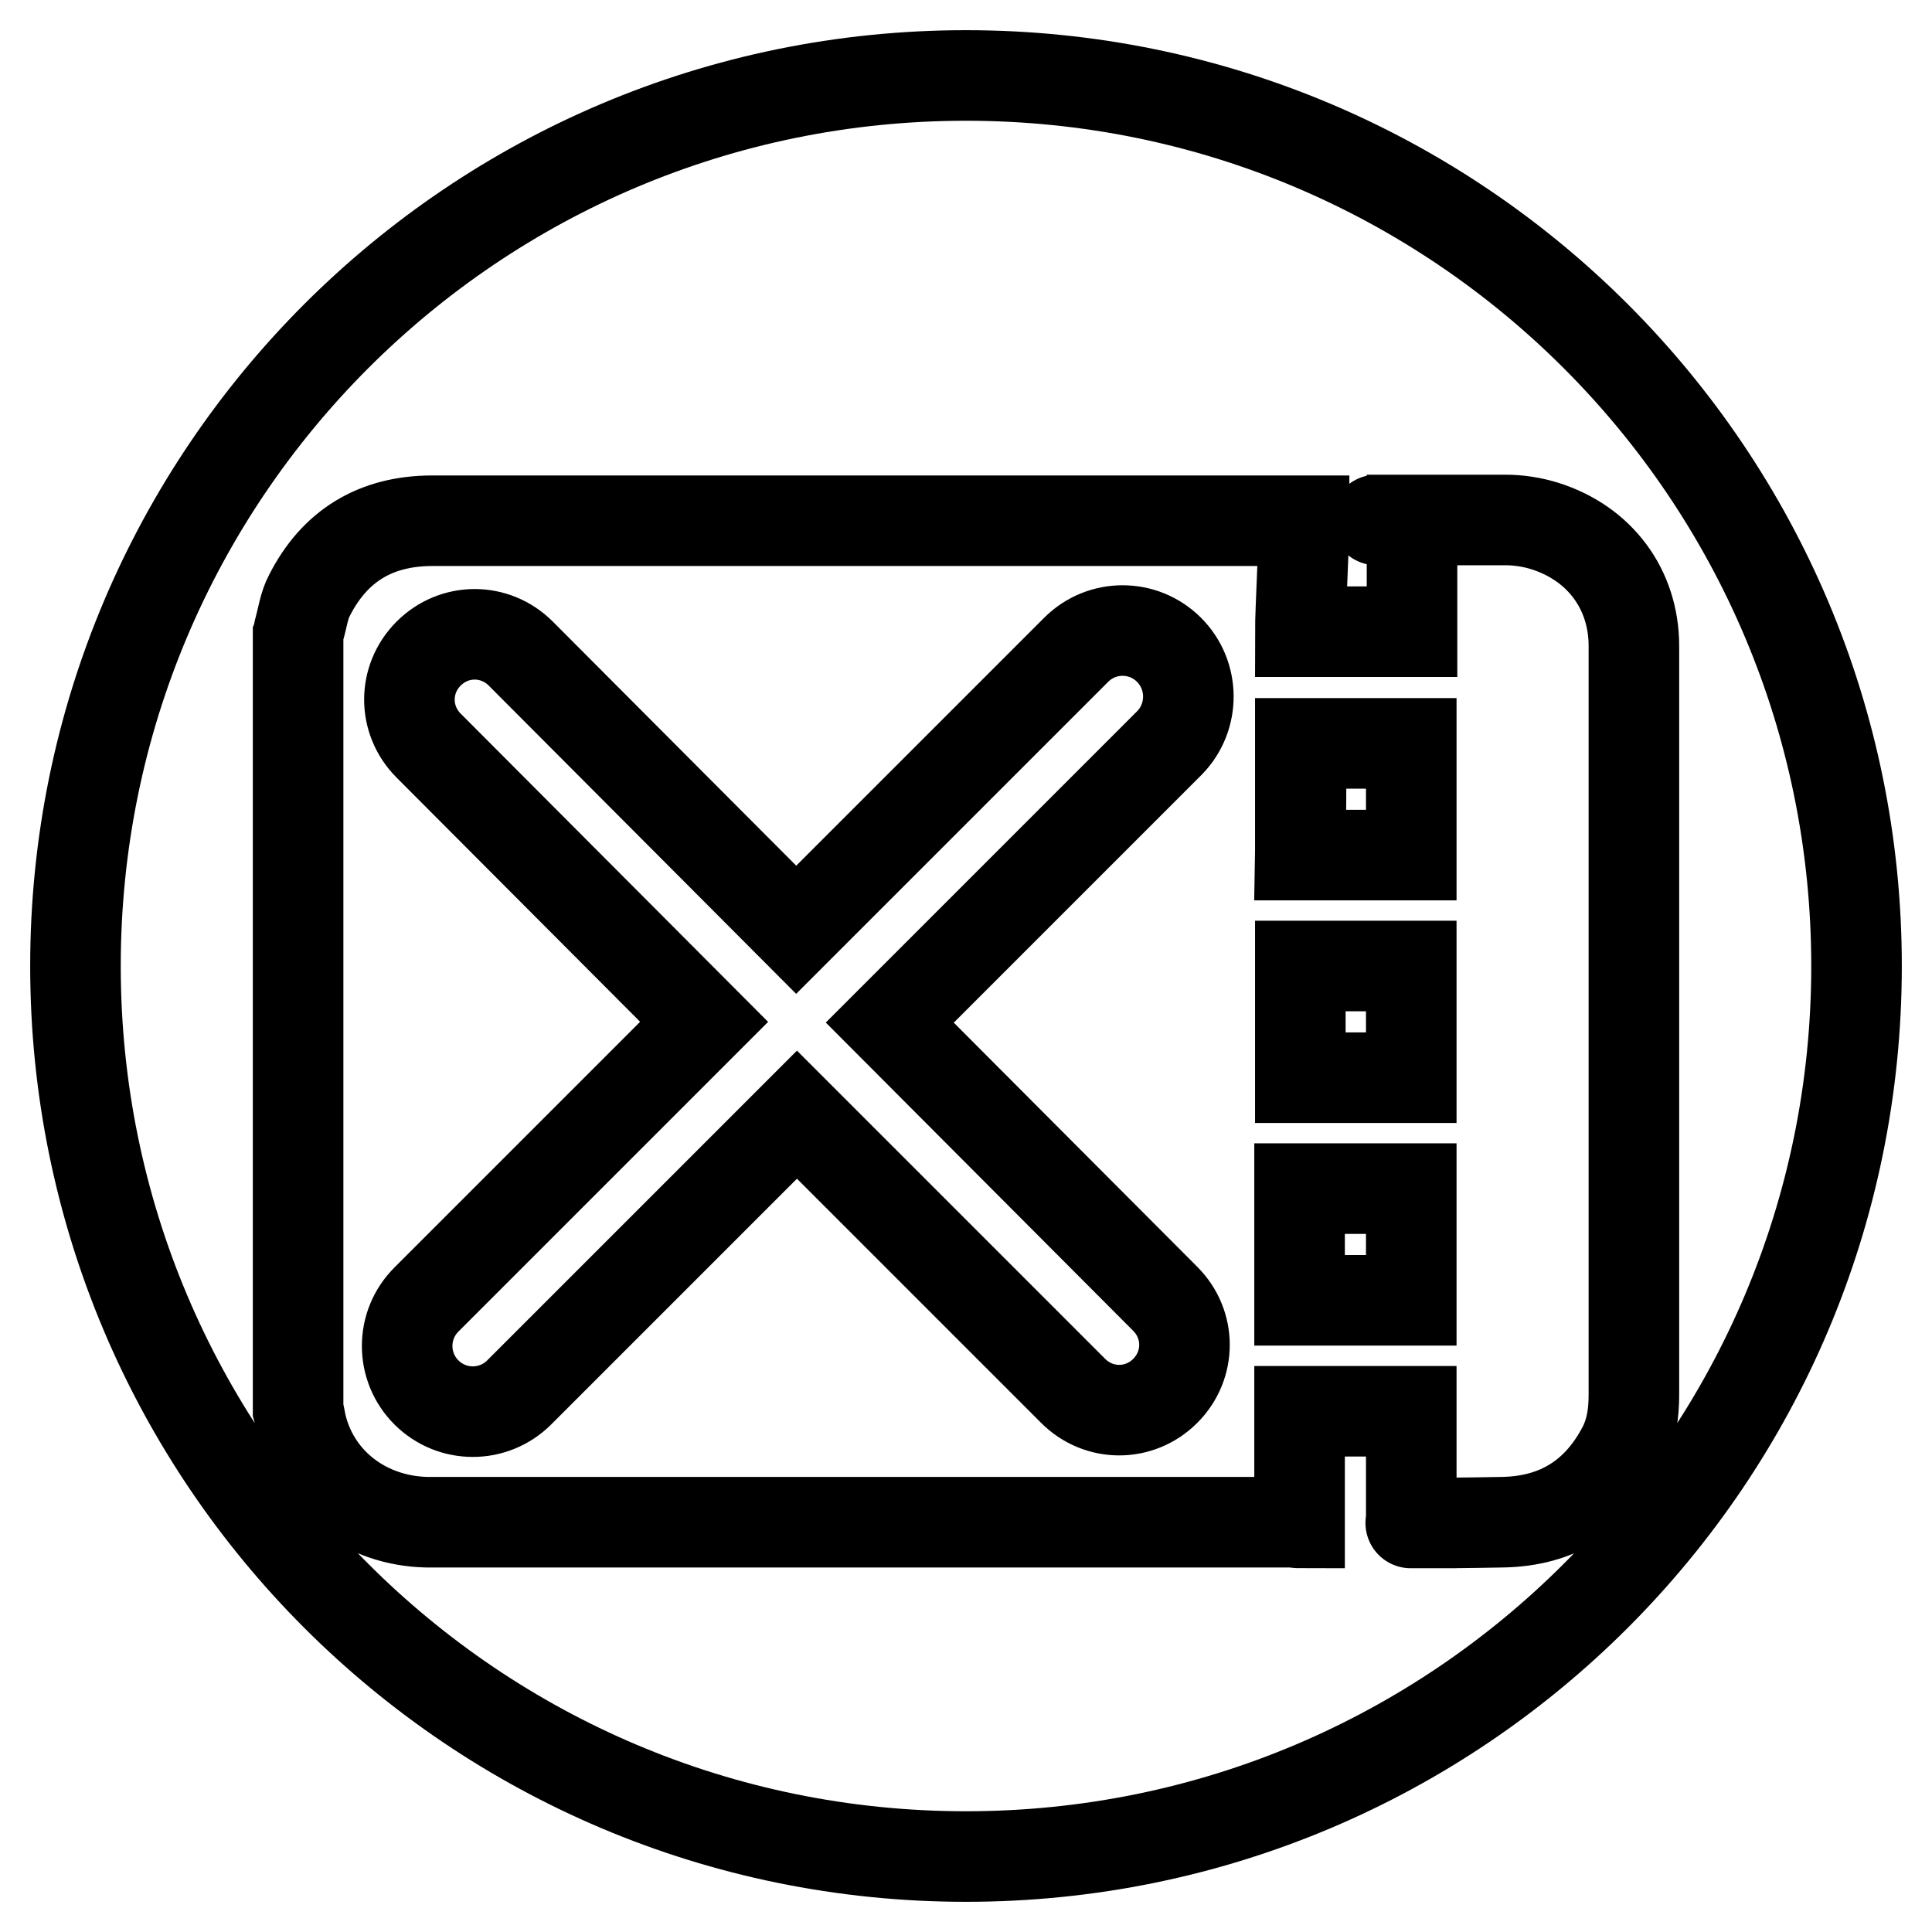 <?xml version="1.0" encoding="utf-8"?>
<!-- Svg Vector Icons : http://www.onlinewebfonts.com/icon -->
<!DOCTYPE svg PUBLIC "-//W3C//DTD SVG 1.1//EN" "http://www.w3.org/Graphics/SVG/1.1/DTD/svg11.dtd">
<svg version="1.1" xmlns="http://www.w3.org/2000/svg" xmlns:xlink="http://www.w3.org/1999/xlink" x="0px" y="0px" viewBox="0 0 256 256" enable-background="new 0 0 256 256" xml:space="preserve">
<g> <path stroke-width="12" fill-opacity="0" stroke="#000000"  d="M172.3,142.8H187V128h-14.7C172.3,136.4,172.3,142.8,172.3,142.8z M172.3,157.5H187v14.8h-14.8V157.5z  M172.4,98.5c0,0-0.1,0-0.1,0c0,2.8,0,12.1,0,14.8c0,0,0,0,0.1,0C172.3,107,172.3,102.2,172.4,98.5z M172.3,113.3 c3,0,11.8,0,14.7,0c0-2.8,0-12,0-14.8c-2.9,0-11.6,0-14.6,0C172.4,102.7,172.4,107.9,172.3,113.3z M128,10C62.8,10,10,62.8,10,128 c0,65.2,52.8,118,118,118c65.2,0,118-52.8,118-118C246,62.8,193.2,10,128,10z M199,201.7c-5.5,0.1-6.5,0.1-12,0.1c0.4,0-0.3,0,0,0 c0-2.7,0-14.8,0-14.8s-11.8,0-14.8,0c0,2.7,0,12,0,14.8c-0.5,0-0.5-0.1-0.9-0.1c-42.8,0-70.8,0-113.5,0c-0.4,0-0.9,0-1.3,0 c-8-0.2-14.6-5.2-16.5-12.6c-0.2-0.8-0.3-1.6-0.5-2.3c0-34.2,0-68.5,0-102.7c0.1-0.3,0.1-0.6,0.2-0.9c0.4-1.4,0.6-3,1.3-4.3 c3.3-6.5,8.7-9.9,16.3-9.9c43.1,0,71.4,0,114.4,0c0.3,0,0.7,0,1.1,0c0,2.8-0.5,12-0.5,14.7c3,0,11.7,0,14.8,0c0-2.8,0-12,0-14.8 c0.1,0-0.4,0-1.2,0c-1.2,0-2.4,0-3.5,0c-0.1,0,2.1,0,3.5,0c4.5,0,9.1,0,13.6,0c1.8,0,3.6,0.3,5.2,0.8c7.3,2.3,11.8,8.4,11.8,15.9 c0,33.1,0,66.1,0,99.2c0,2.4-0.3,4.7-1.4,6.9C211.8,198.1,206.5,201.6,199,201.7z M154.9,86.1c-3.4-3.4-8.9-3.4-12.3,0l-37.1,37.1 L69,86.6c-3.4-3.4-8.8-3.4-12.2,0c-3.4,3.4-3.4,8.8,0,12.2l36.5,36.6l-36.8,36.8c-3.4,3.4-3.4,8.9,0,12.3c3.4,3.4,8.9,3.4,12.3,0 l36.8-36.8l36.6,36.6c3.4,3.4,8.8,3.4,12.2,0c3.4-3.4,3.4-8.8,0-12.2l-36.5-36.6l37.1-37.1C158.3,95,158.3,89.5,154.9,86.1z"/></g>
</svg>